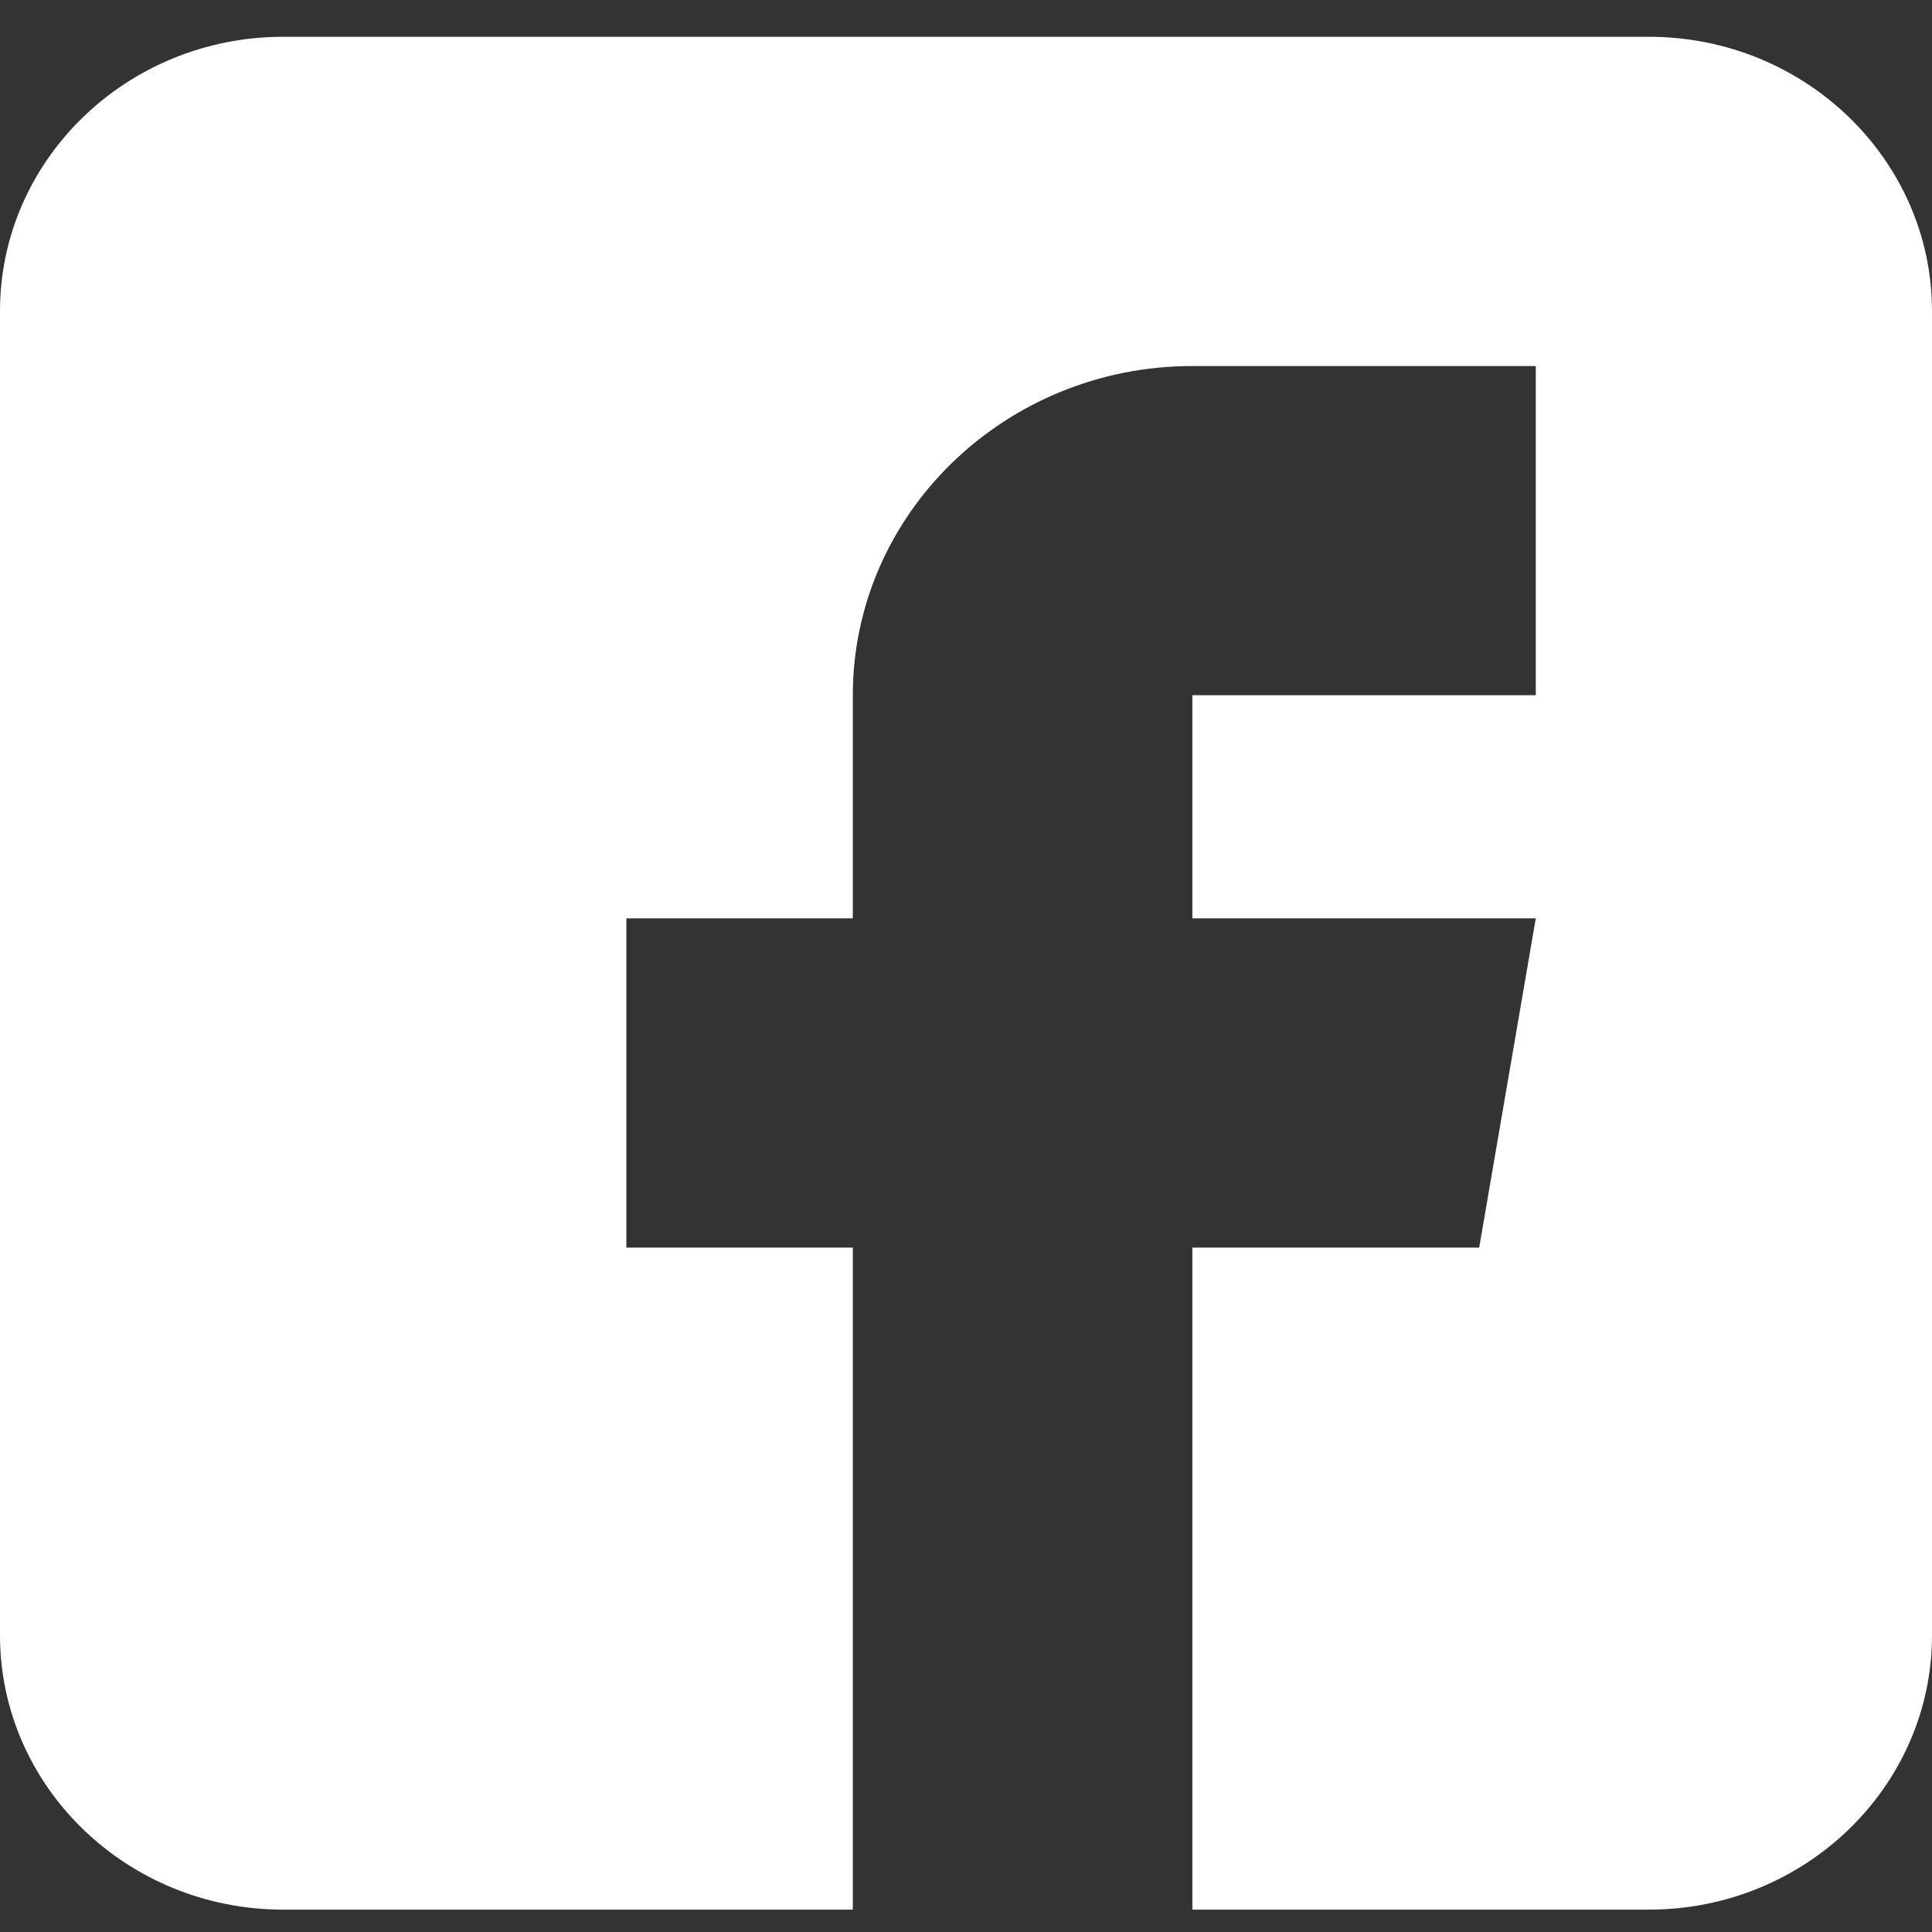<svg width="24" height="24" viewBox="0 0 24 24" fill="none" xmlns="http://www.w3.org/2000/svg">
<rect x="0" y="0" width="24" height="24" fill="#333333" stroke="none"/>
<path d="M20.484 0.457H3.516C1.577 0.457 0 1.986 0 3.865V20.314C0 22.193 1.577 23.722 3.516 23.722H10.594V15.498H7.781V11.408H10.594V8.636C10.594 6.381 12.486 4.547 14.812 4.547H19.078V8.636H14.812V11.408H19.078L18.375 15.498H14.812V23.722H20.484C22.423 23.722 24 22.193 24 20.314V3.865C24 1.986 22.423 0.457 20.484 0.457Z" fill="white"/>
</svg>
